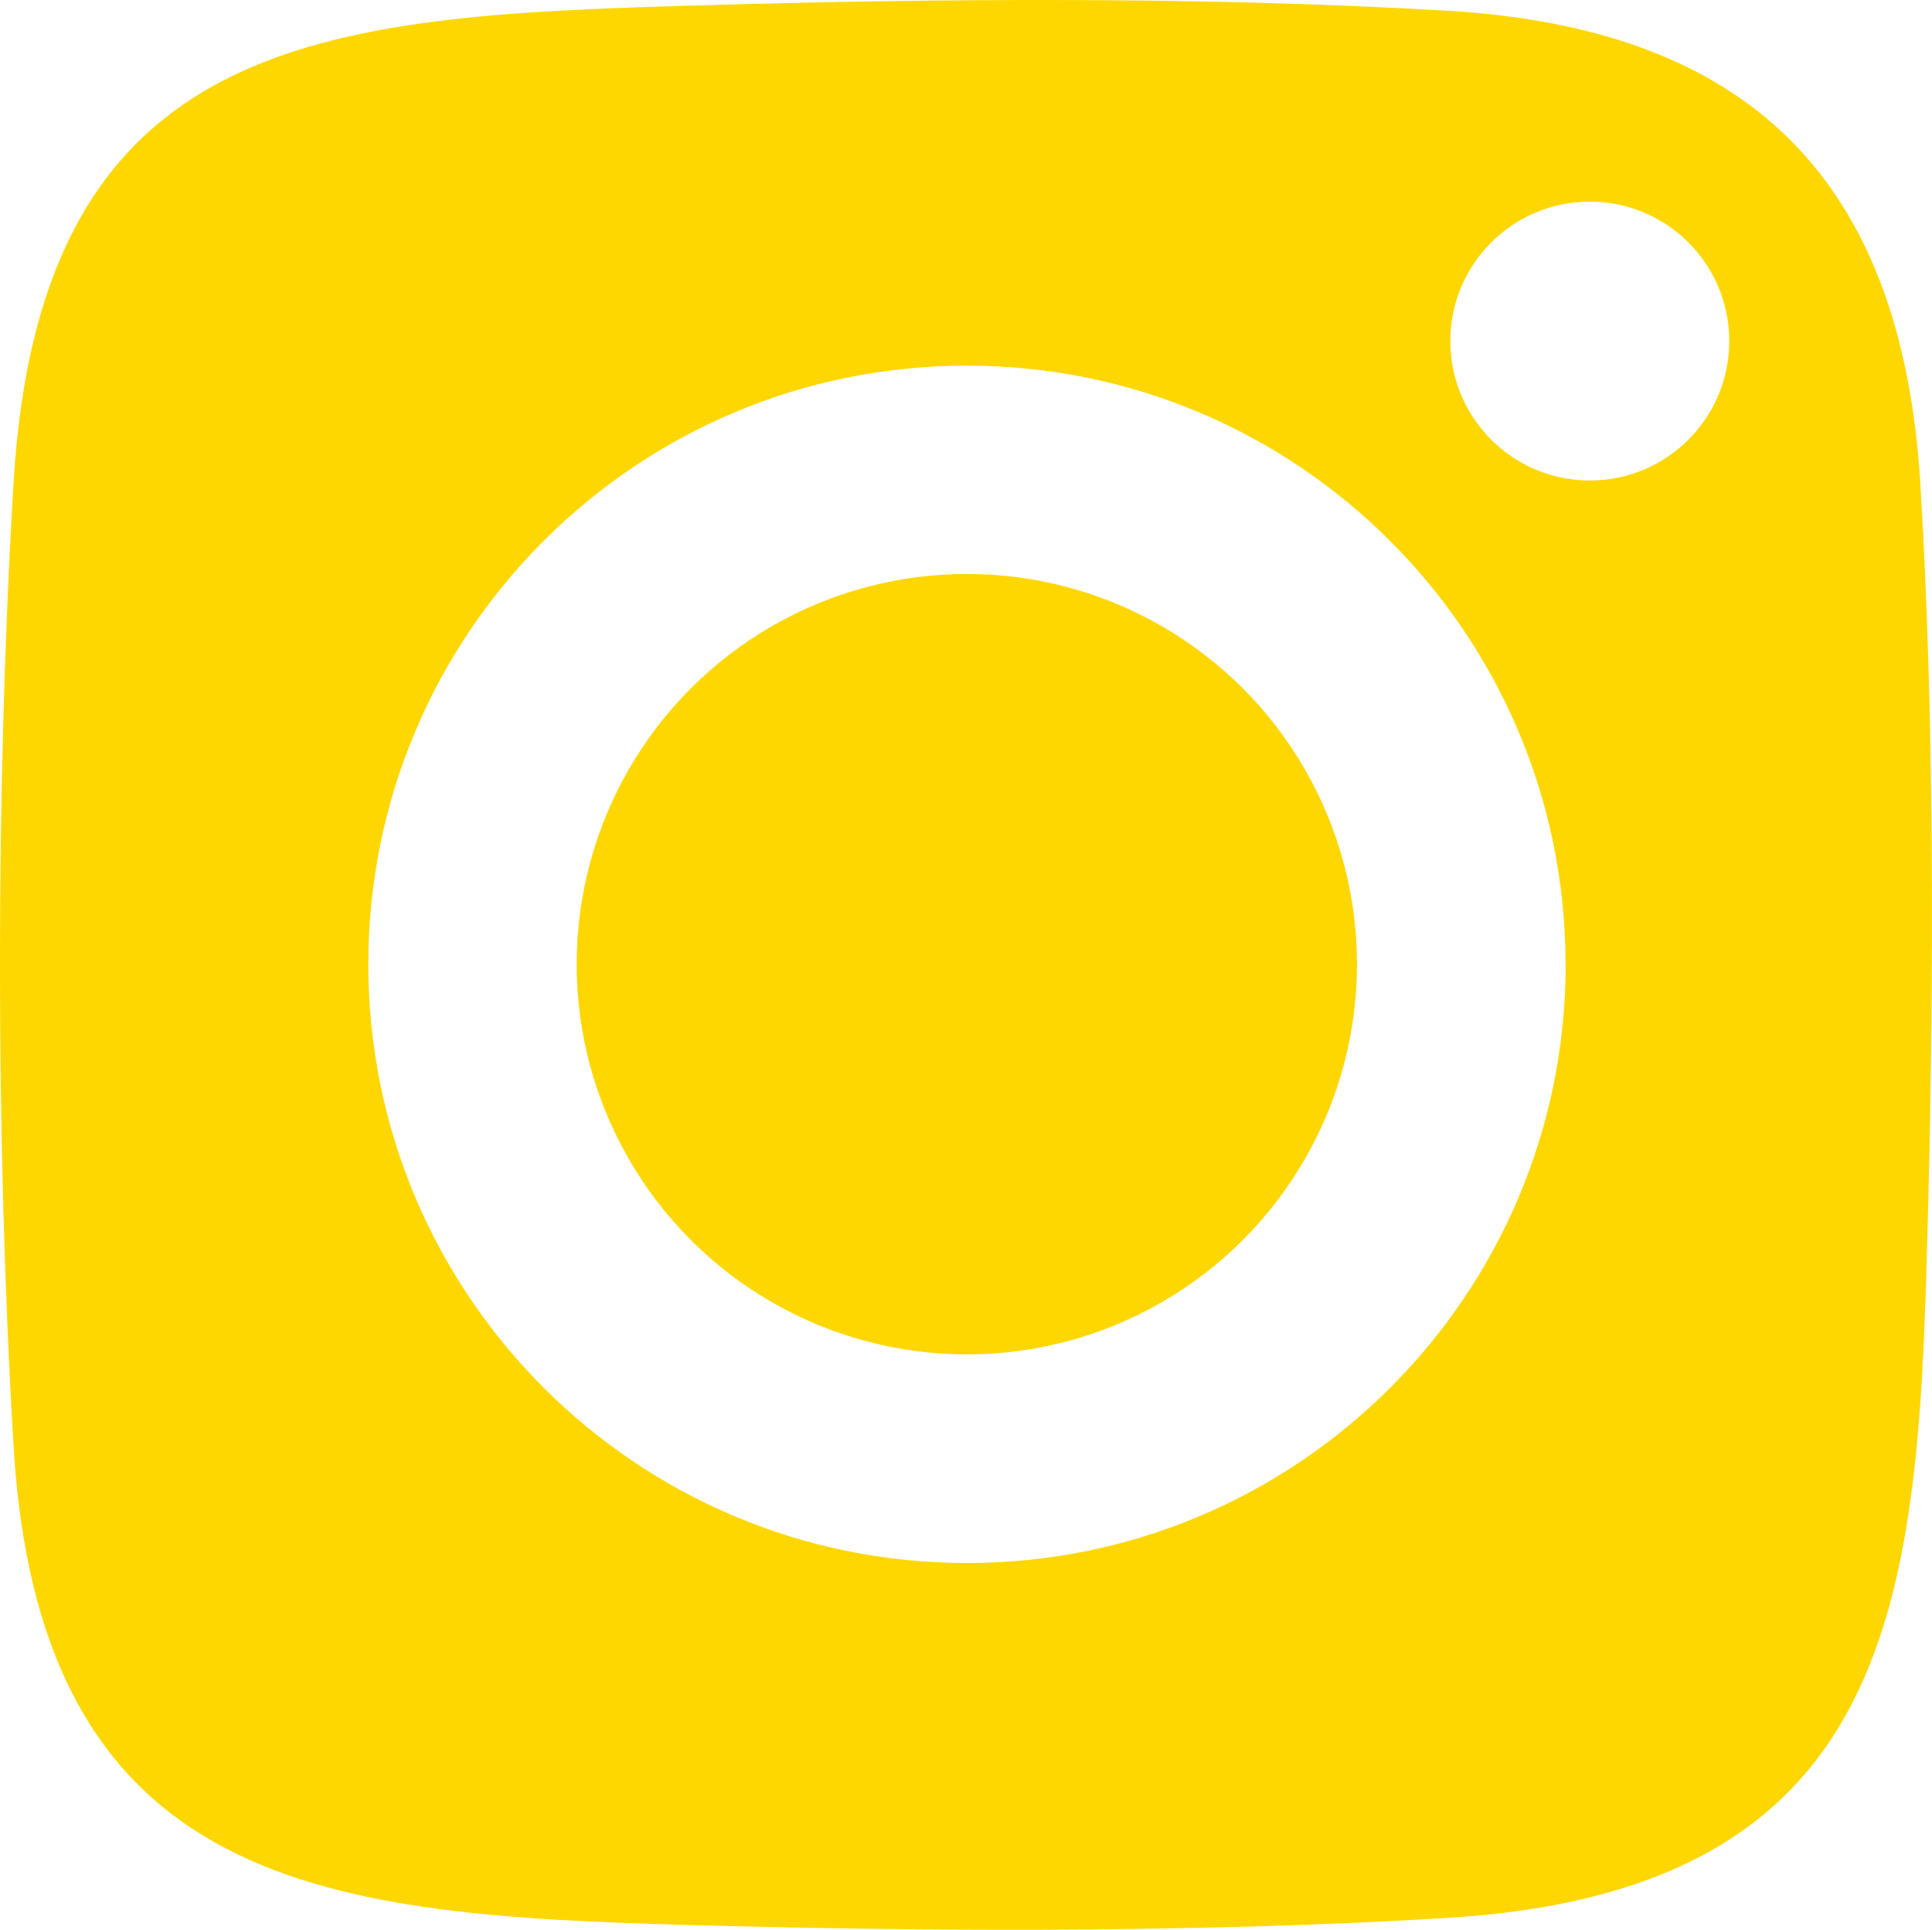 <?xml version="1.0" encoding="UTF-8"?>
<svg id="Layer_2" data-name="Layer 2" xmlns="http://www.w3.org/2000/svg" viewBox="0 0 127.31 127.2">
  <defs>
    <style>
      .cls-1 {
        fill: #fed700;
      }
    </style>
  </defs>
  <g id="Layer_1-2" data-name="Layer 1">
    <g>
      <path class="cls-1" d="M45.81.36c16.08-.47,33.6-.6,49.59.35,19.95,1.18,29.92,11.22,31.14,31.15.92,15.04.9,32.03.53,47.17-.63,25.05-1.08,45.5-31.67,47.38-15.2.93-32.37.92-47.67.53-24.84-.65-45.04-1.35-46.84-31.68-1.19-19.99-1.19-43.41,0-63.4C2.65,2.2,21.26,1.08,45.81.36ZM113.95,22.48c0-5.08-4.11-9.19-9.19-9.19s-9.19,4.12-9.19,9.19,4.11,9.19,9.19,9.19,9.19-4.12,9.19-9.19ZM103.16,63.56c0-21.79-17.66-39.46-39.45-39.46S24.27,41.76,24.27,63.56s17.66,39.46,39.45,39.46,39.45-17.67,39.45-39.46Z"/>
      <ellipse class="cls-1" cx="63.71" cy="63.55" rx="25.71" ry="25.72"/>
    </g>
  </g>
</svg>